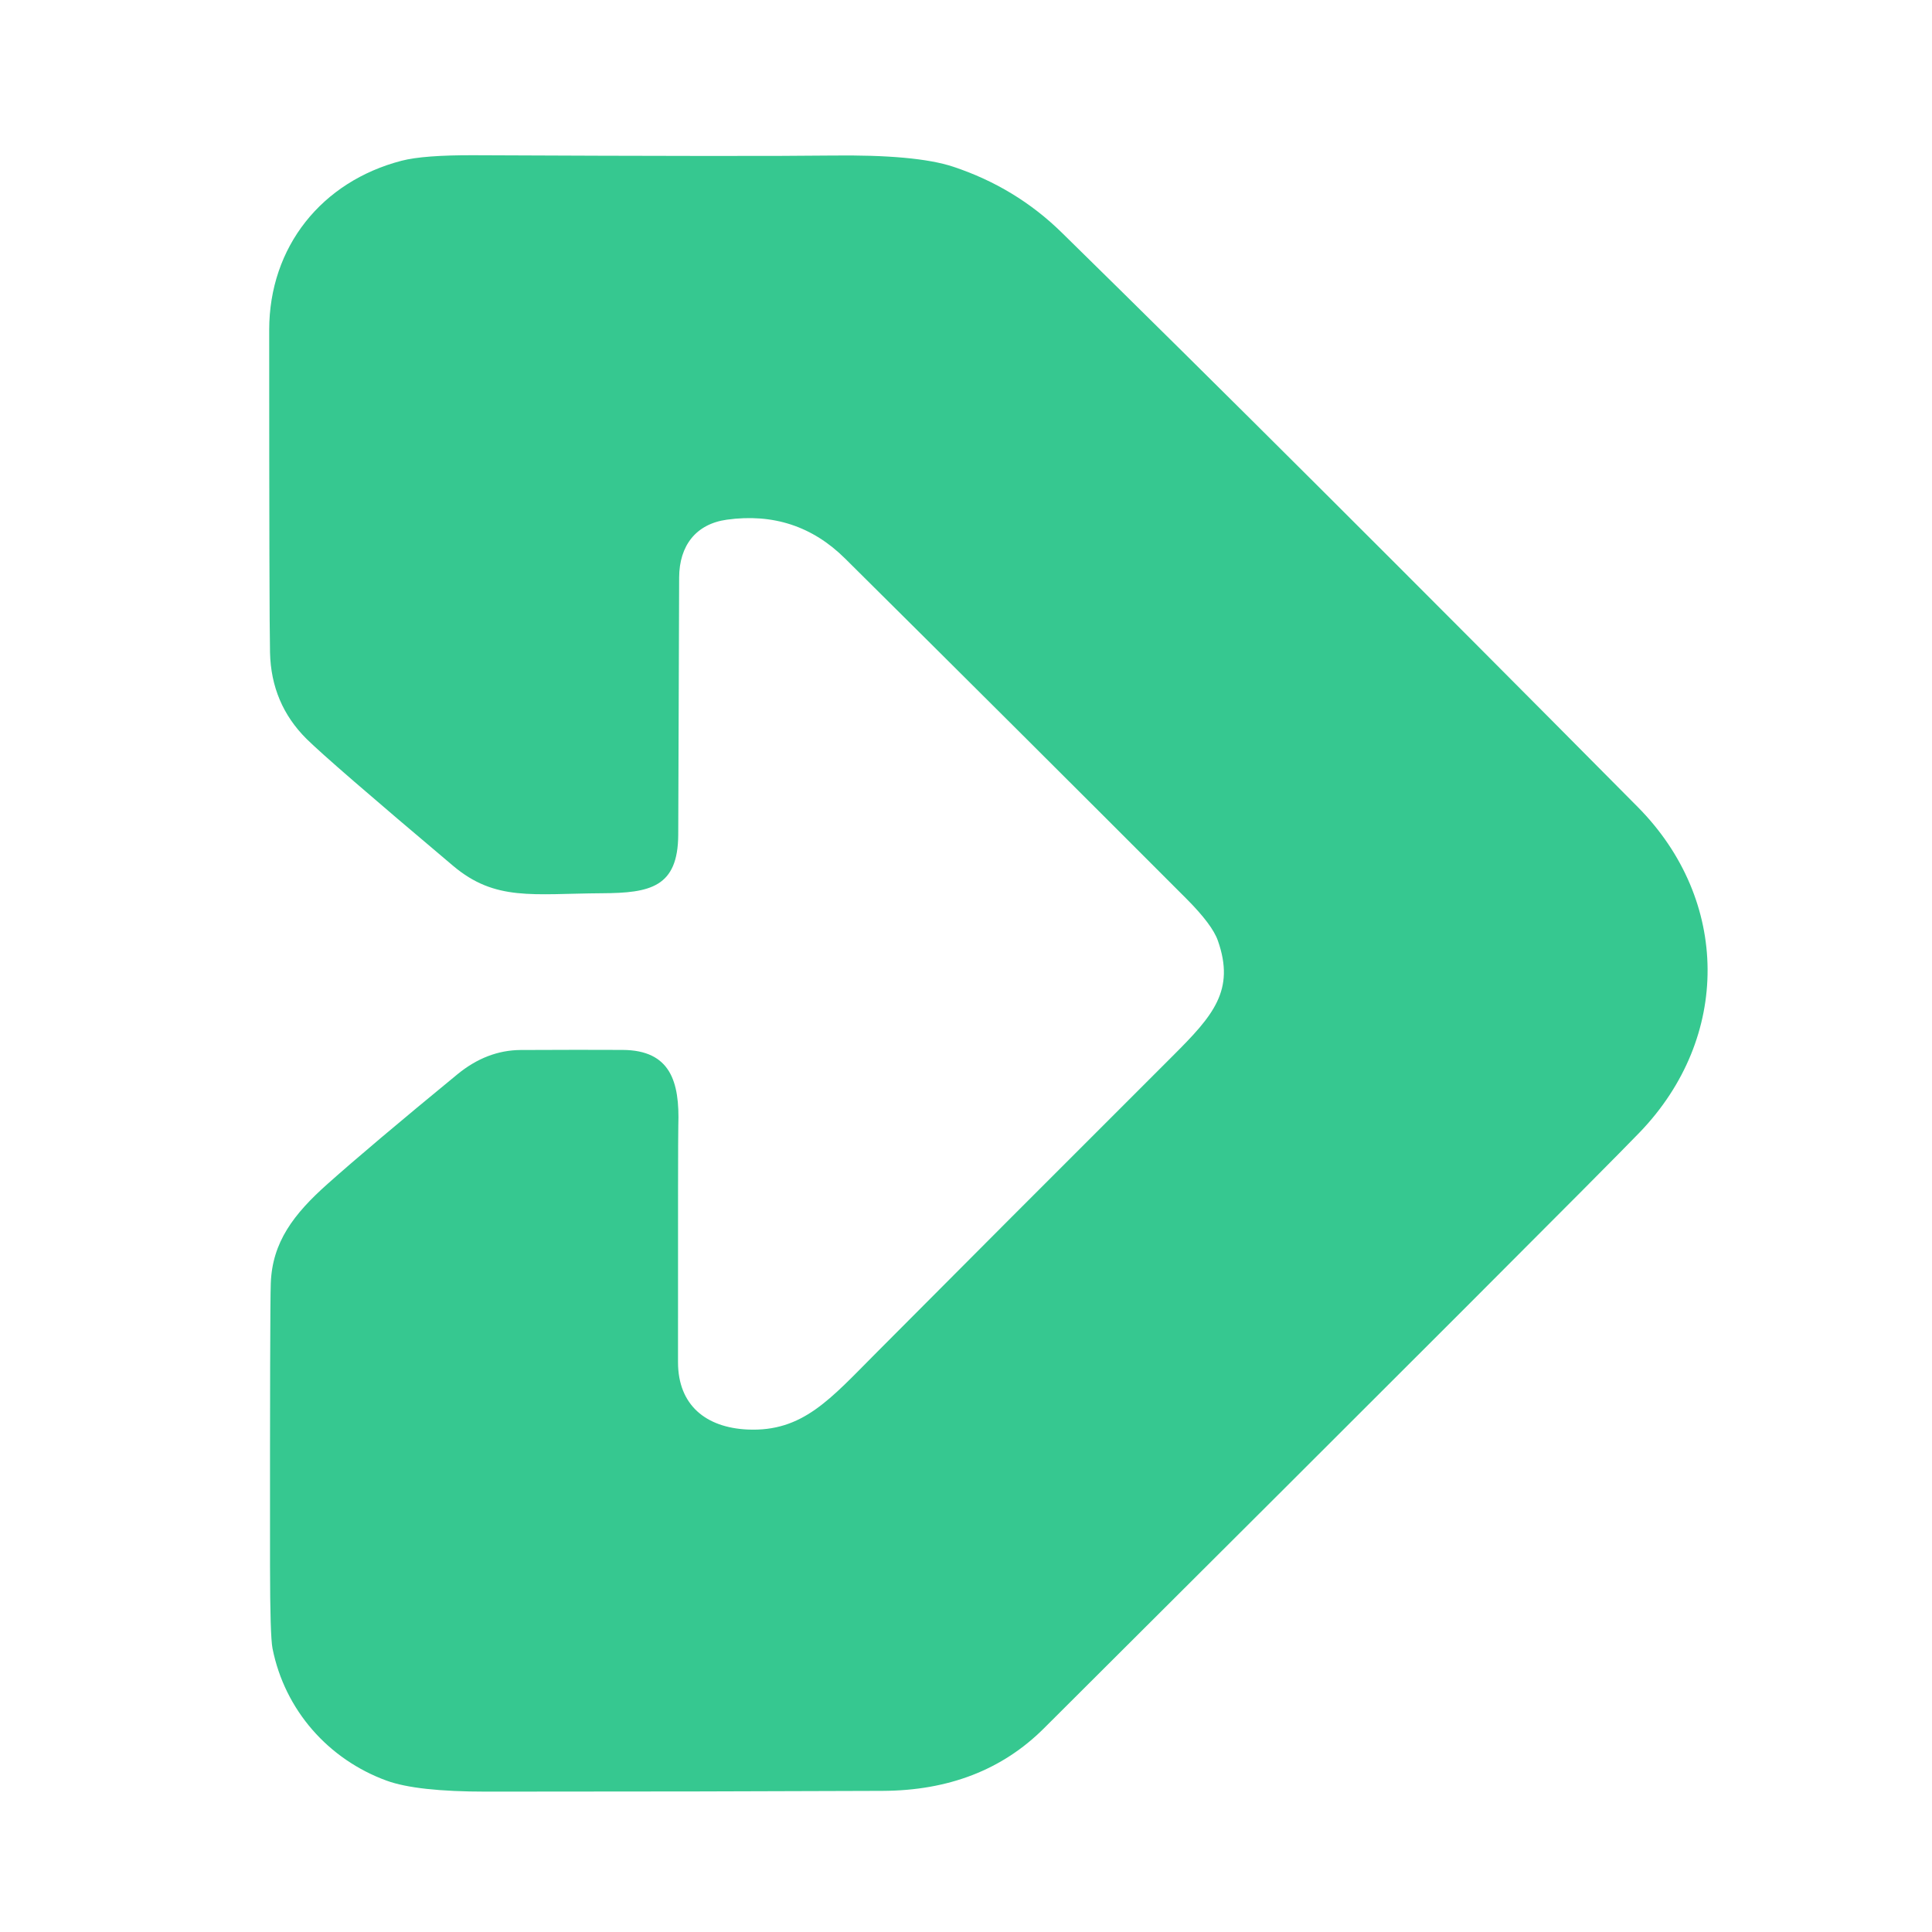 <?xml version="1.0" encoding="UTF-8" standalone="no"?>
<!DOCTYPE svg PUBLIC "-//W3C//DTD SVG 1.1//EN" "http://www.w3.org/Graphics/SVG/1.1/DTD/svg11.dtd">
<svg xmlns="http://www.w3.org/2000/svg" version="1.1" viewBox="0.00 0.00 256.00 256.00">
<path fill="#36c890" d="
  M 96.31 68.86
  C 92.22 69.43 90.01 72.29 89.99 76.52
  Q 89.97 81.05 89.87 110.59
  C 89.84 117.56 86.17 118.33 79.76 118.36
  C 70.57 118.42 65.63 119.45 60.03 114.72
  Q 43.62 100.88 40.61 97.90
  Q 35.94 93.25 35.78 86.49
  Q 35.67 81.87 35.67 43.72
  C 35.67 32.69 42.65 24.04 53.21 21.30
  Q 56.14 20.54 62.86 20.57
  Q 99.99 20.74 110.08 20.61
  Q 121.39 20.46 126.30 22.09
  Q 134.59 24.84 140.68 30.81
  Q 171.30 60.83 217.01 106.93
  C 229.26 119.29 229.35 137.49 217.28 150.03
  Q 210.40 157.18 138.31 229.03
  Q 130.07 237.24 116.96 237.30
  Q 93.86 237.40 64.43 237.40
  Q 55.23 237.40 51.24 235.95
  C 43.53 233.14 37.74 226.62 36.11 218.43
  Q 35.79 216.82 35.78 207.57
  Q 35.76 173.32 35.88 170.06
  C 36.07 164.60 38.90 160.88 43.42 156.86
  Q 49.08 151.82 60.61 142.35
  Q 64.50 139.16 68.98 139.13
  Q 77.11 139.09 82.51 139.12
  C 88.82 139.16 90.08 143.29 89.88 149.12
  Q 89.83 150.44 89.84 180.51
  C 89.85 186.20 93.54 189.16 99.05 189.42
  C 106.38 189.75 110.02 185.37 116.07 179.30
  Q 132.50 162.78 155.43 139.88
  C 160.73 134.59 163.70 131.23 161.37 124.63
  Q 160.63 122.52 157.20 119.08
  Q 134.60 96.45 111.98 74.01
  Q 105.51 67.59 96.31 68.86
  Z"
/>
</svg>
